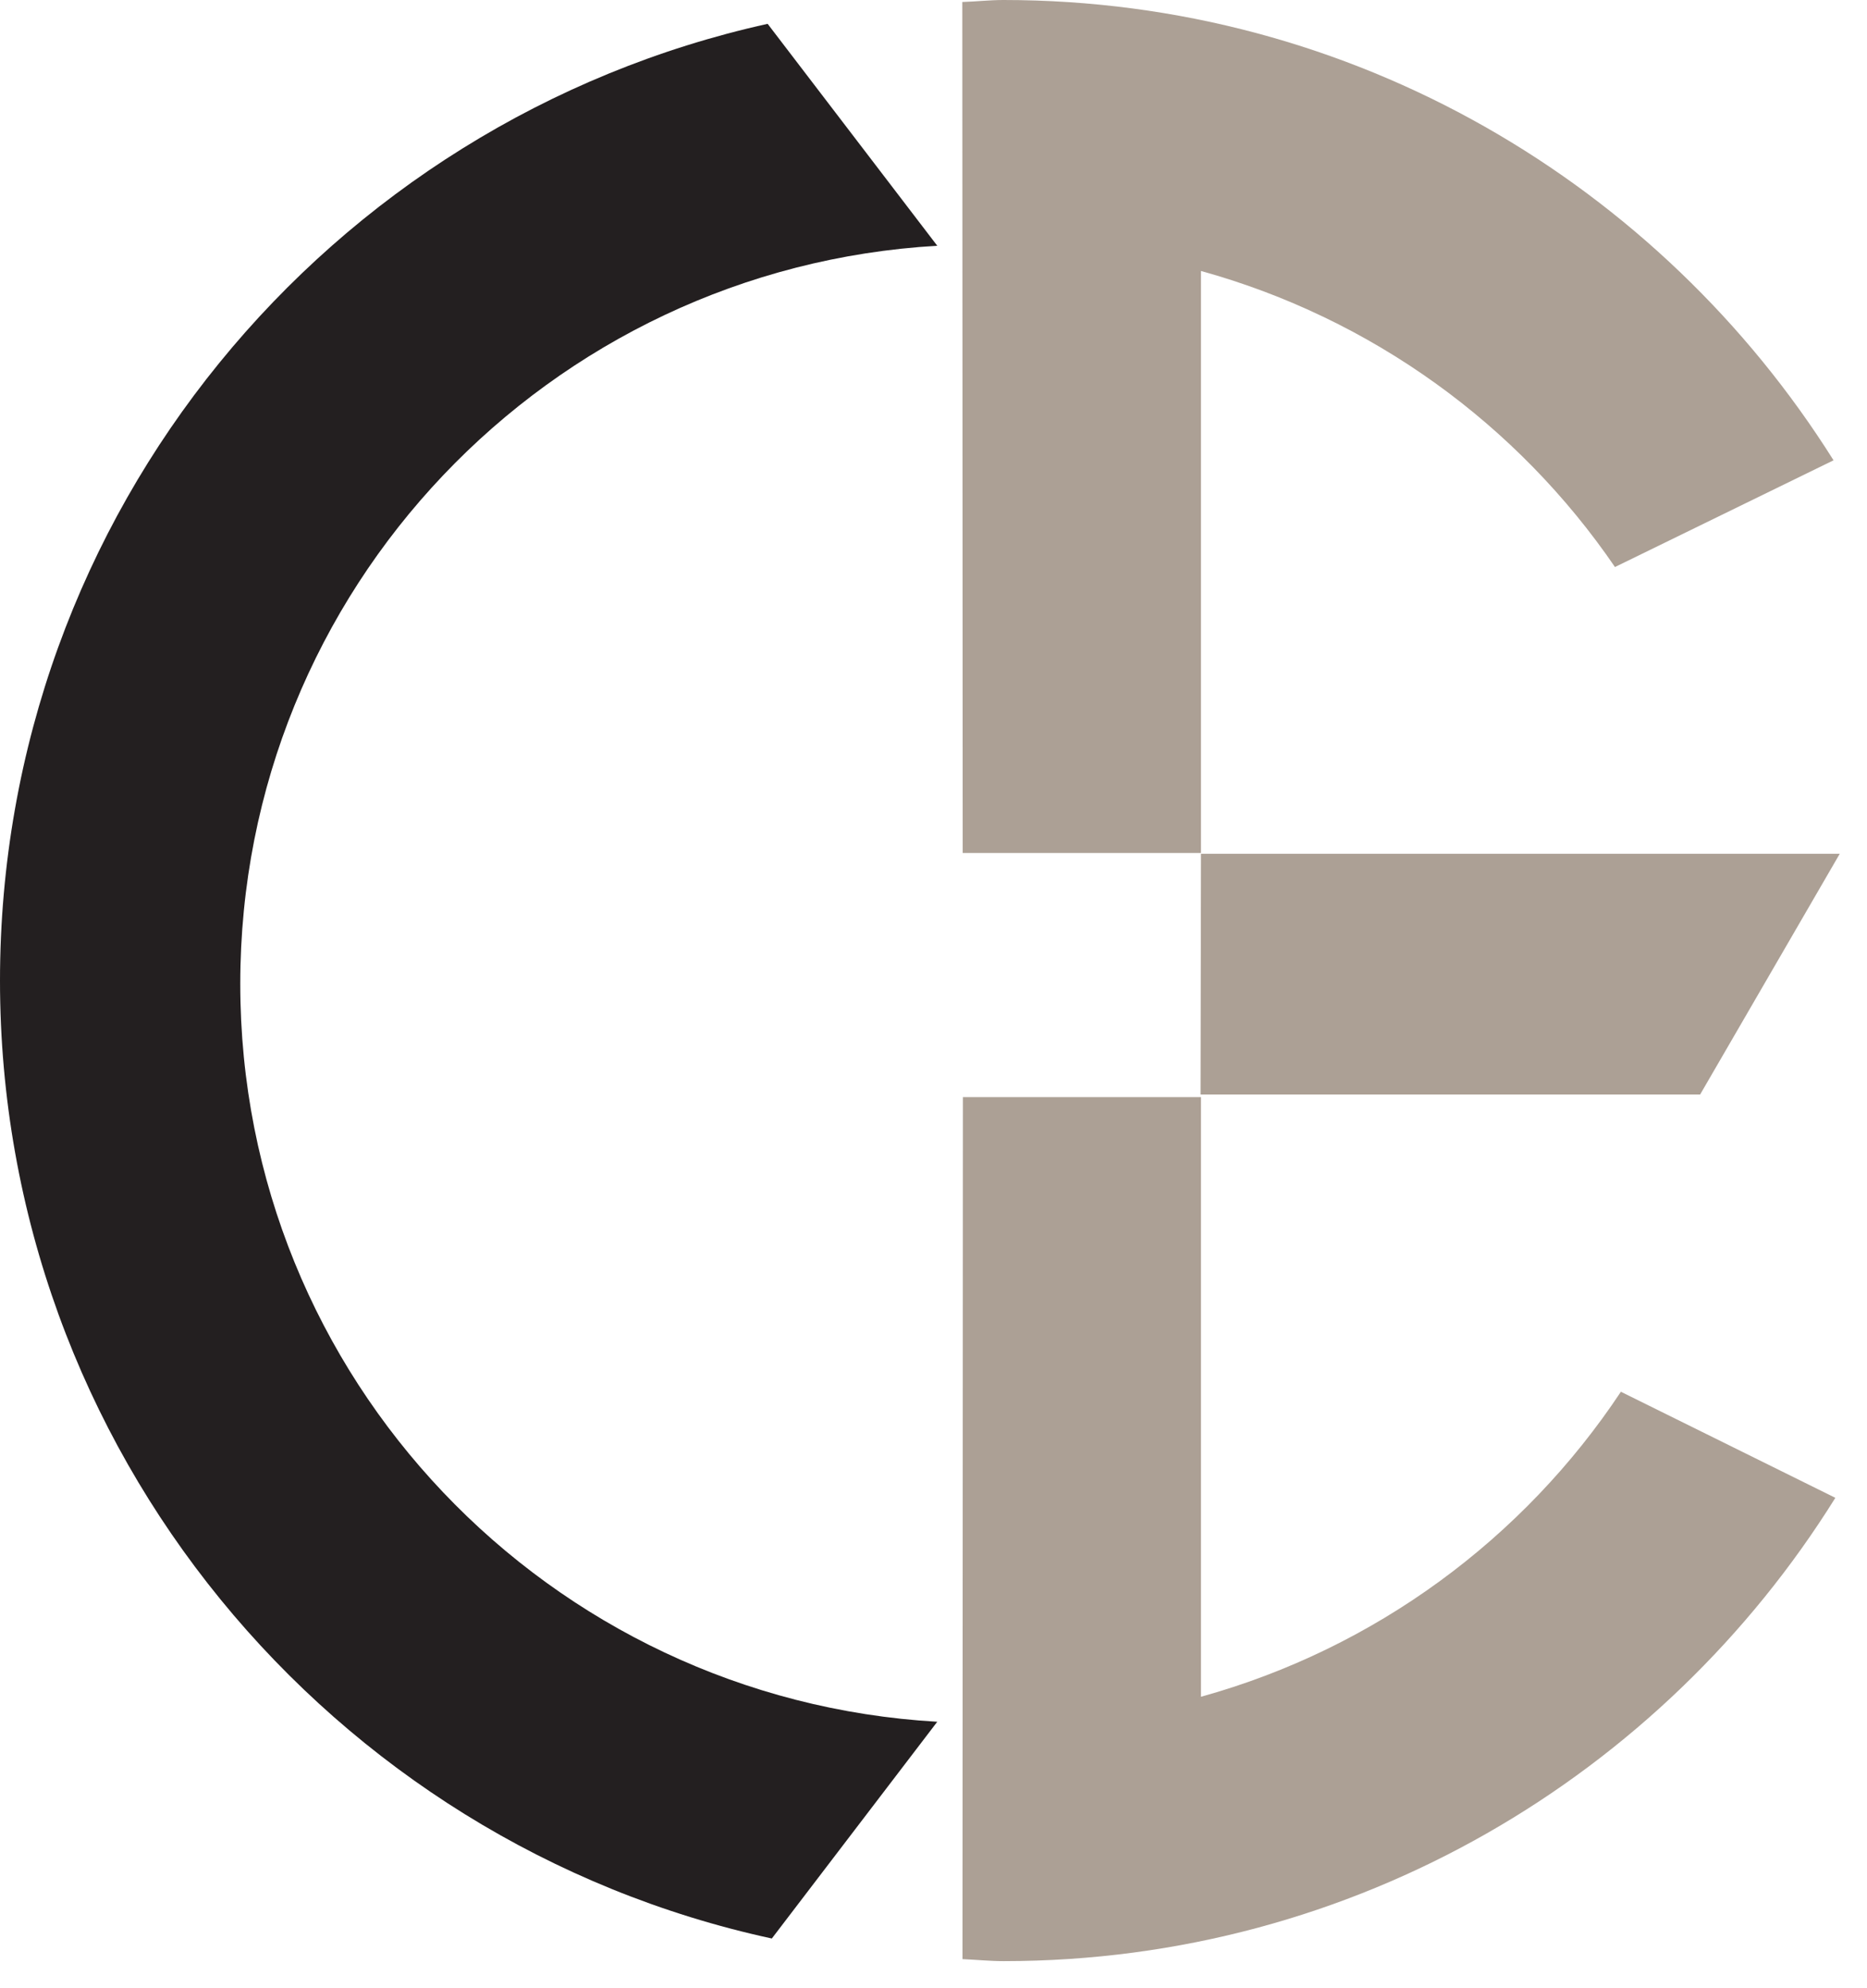 <svg width="62" height="66" viewBox="0 0 62 66" fill="none" xmlns="http://www.w3.org/2000/svg">
<path d="M31.969 36.42H39.882V56.325C45.662 54.724 50.591 51.076 53.827 46.2L60.949 49.721C55.202 58.942 44.997 65.101 33.331 65.101C32.866 65.101 32.421 65.054 31.962 65.034L31.976 36.42H31.969ZM53.634 18.821L60.889 15.28C55.129 6.119 44.951 0 33.324 0C32.859 0 32.414 0.053 31.956 0.066L31.969 28.315H39.882V8.995C45.549 10.563 50.398 14.091 53.634 18.828V18.821Z" fill="#ACA095"/>
<path d="M31.125 8.158L25.492 0.791C10.915 4.019 0 17.001 0 32.554C0 48.106 10.982 61.175 25.631 64.35L31.125 57.155C18.224 56.411 7.979 45.748 7.979 32.66C7.979 19.572 18.224 8.902 31.125 8.158Z" fill="#231F20"/>
<path d="M61.095 28.342H39.882L39.868 36.334H56.458L61.095 28.342Z" fill="#ACA095"/>
</svg>
